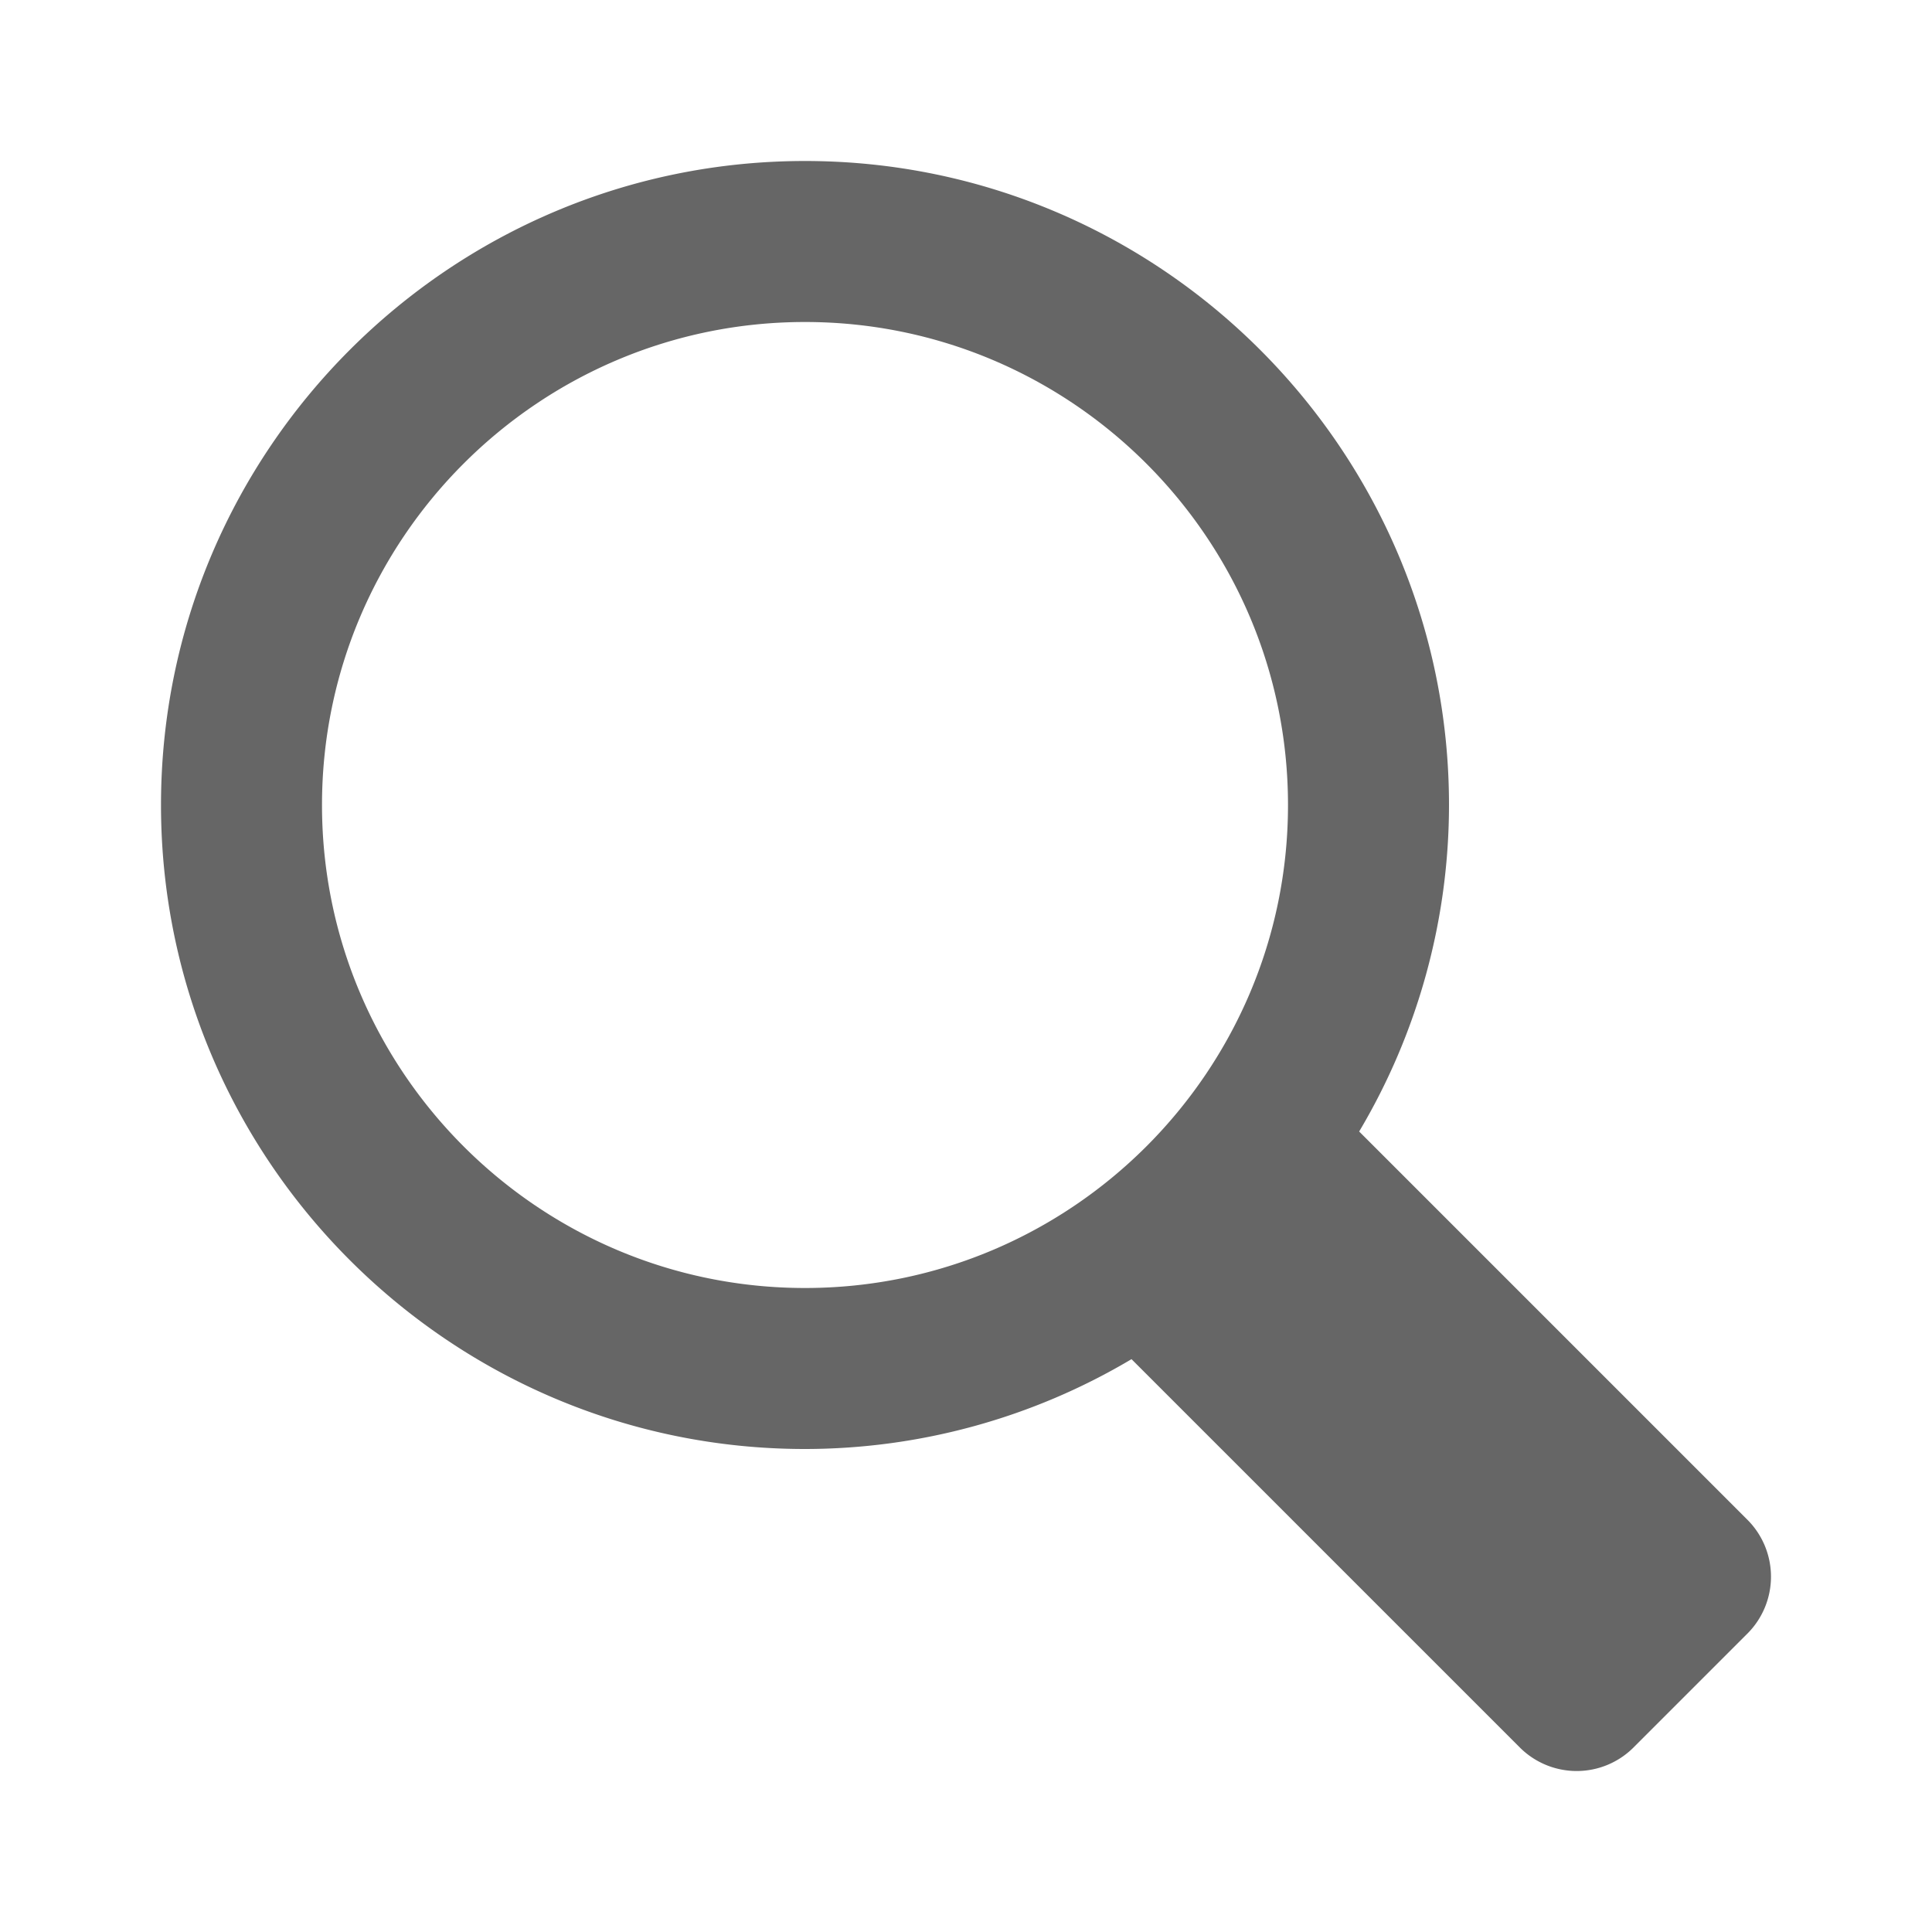 <svg xmlns:xlink="http://www.w3.org/1999/xlink" xmlns="http://www.w3.org/2000/svg" class="icon search-icon search-icon-button" style="width: 20px; height: 20px;" data-track="gnSearchSearchIcon" aria-label="Search" width="24"  height="24" ><defs><symbol viewBox="0 0 24 24" style="enable-background:new 0 0 24 24" xml:space="preserve" id="icon-search" xmlns="http://www.w3.org/2000/svg"><path d="m21.707 18.879-4.823-4.823A7.945 7.945 0 0 0 18 10c0-4.411-3.589-8-8-8s-8 3.589-8 8 3.589 8 8 8a7.945 7.945 0 0 0 4.056-1.116l4.823 4.823a.999.999 0 0 0 1.414 0l1.414-1.414a1 1 0 0 0 0-1.414zM4 10c0-3.309 2.691-6 6-6s6 2.691 6 6-2.691 6-6 6-6-2.691-6-6z"></path></symbol></defs><use xlink:href="#icon-search" fill-opacity="0.6" fill="#000000"></use></svg>